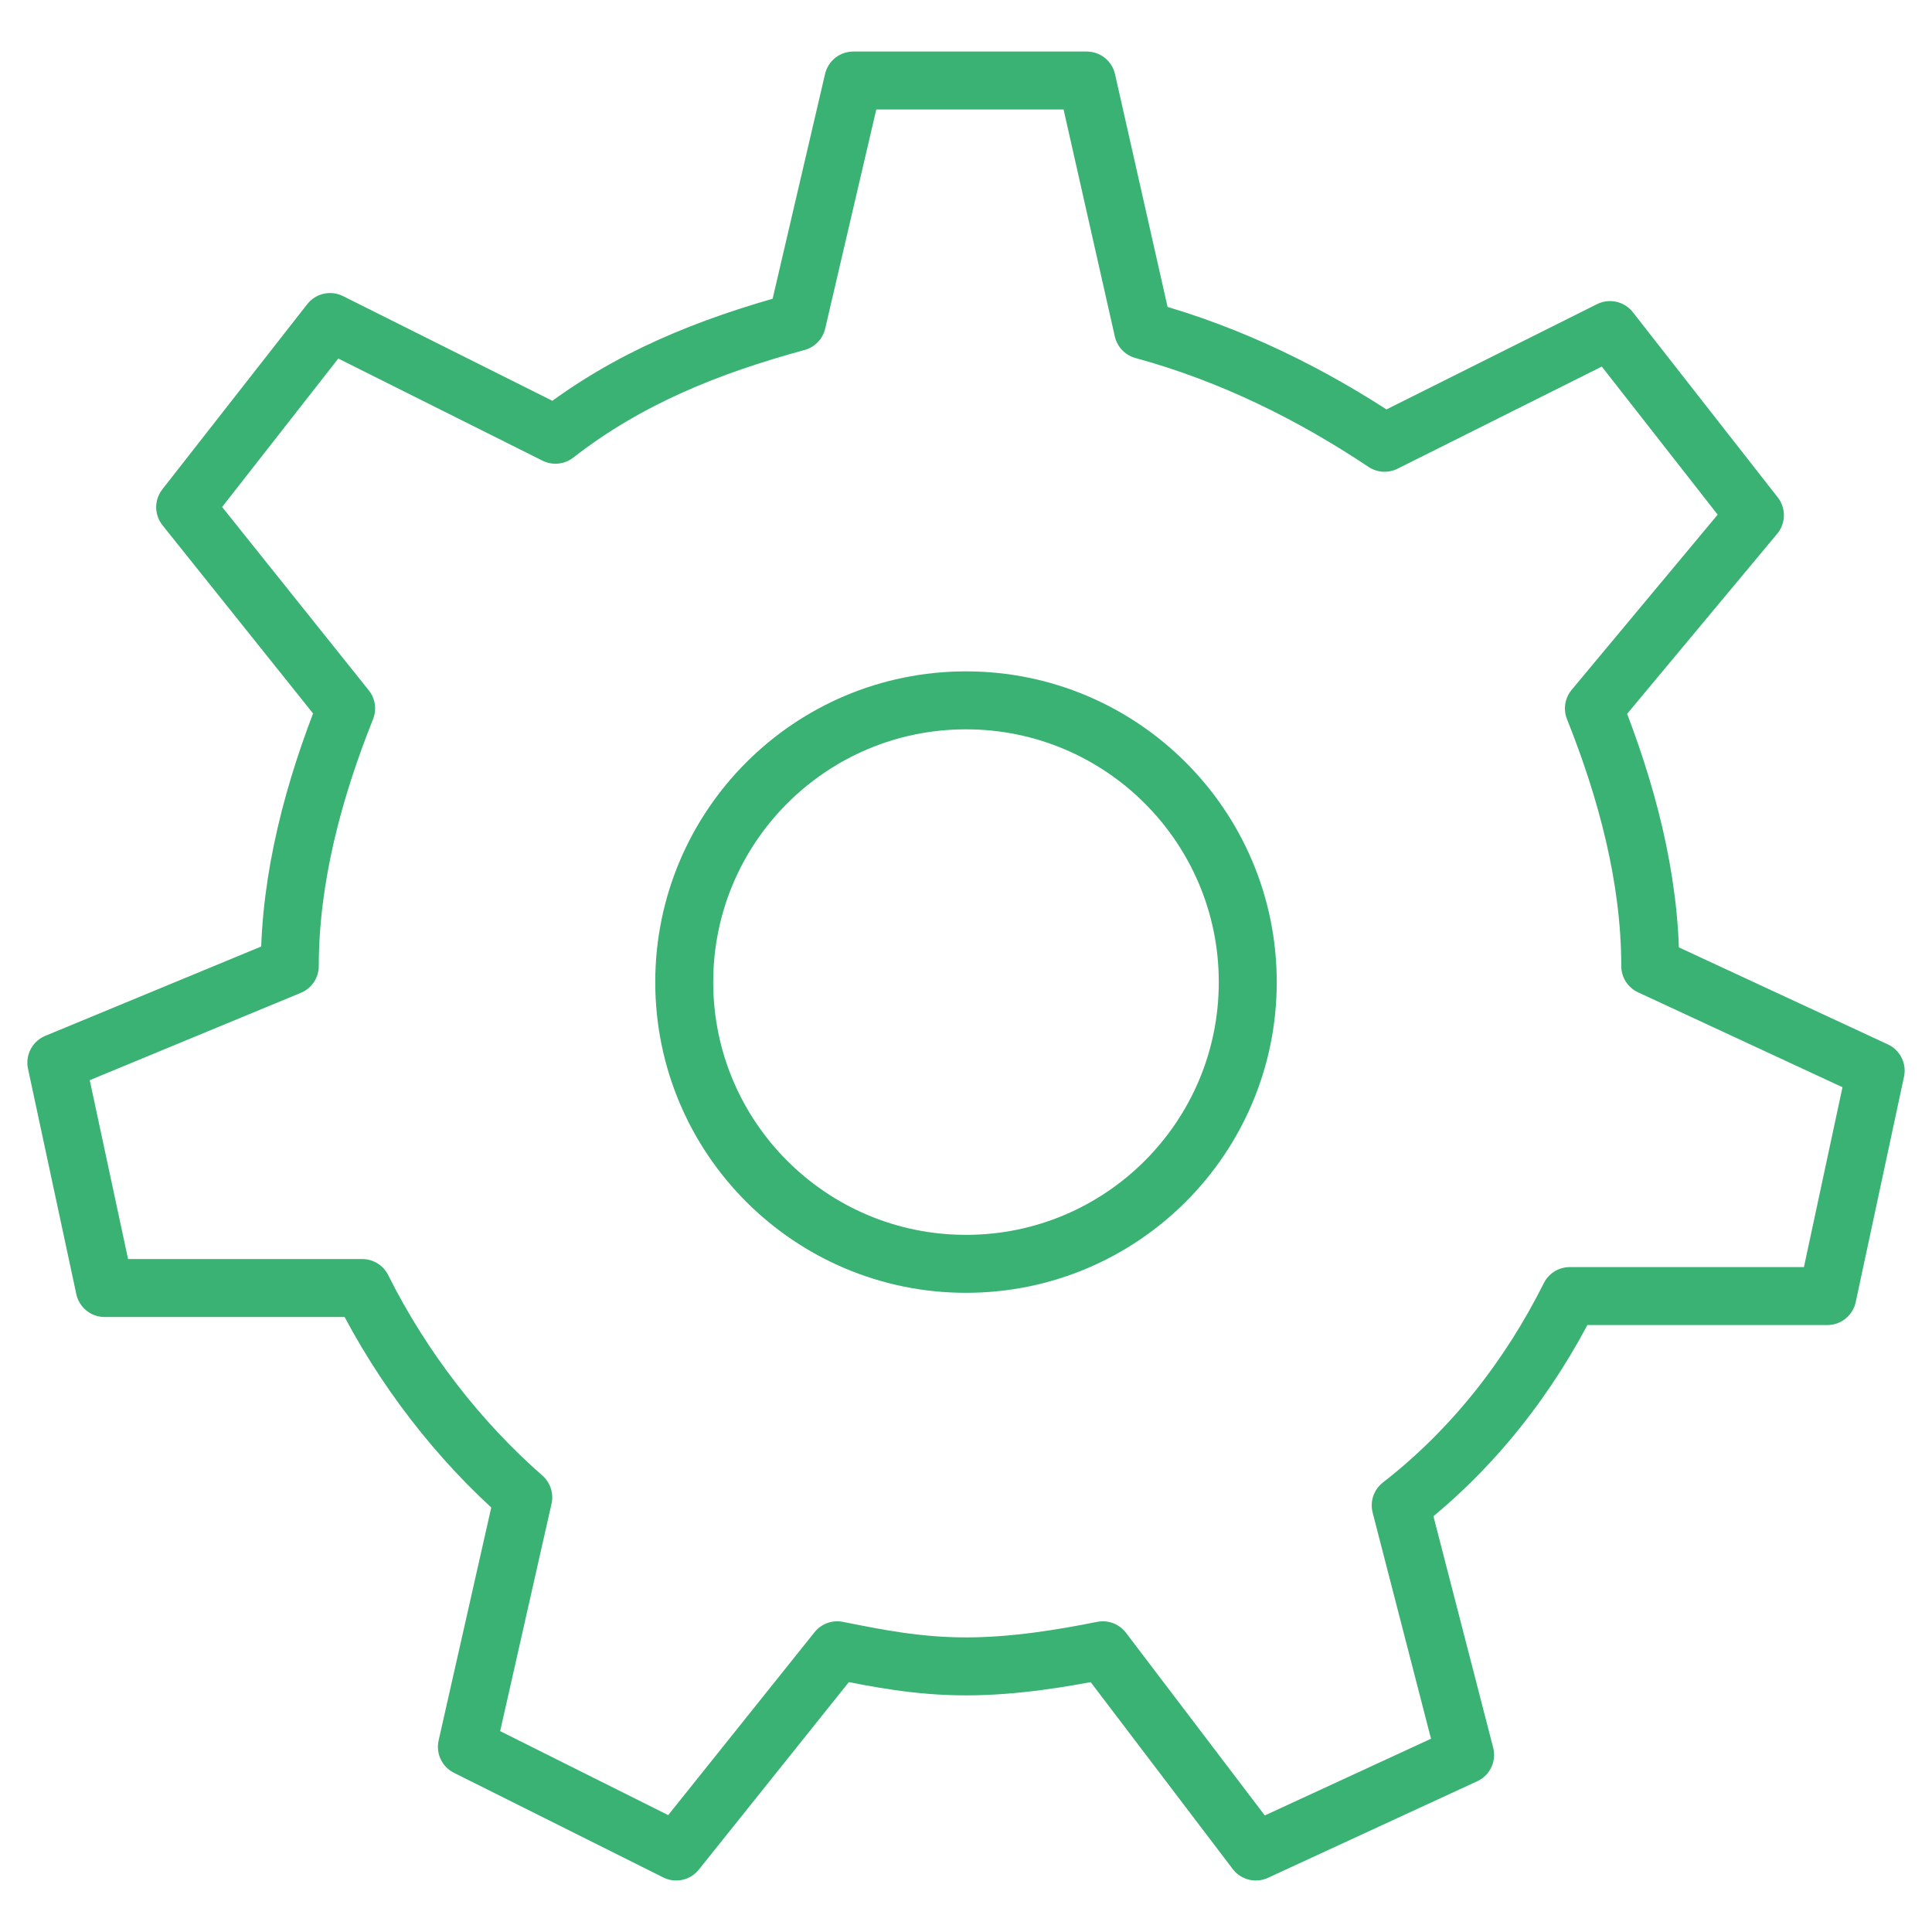 <svg width="50" height="50" viewBox="0 0 50 50" fill="none" xmlns="http://www.w3.org/2000/svg">
<path d="M48.542 27.709L47.292 33.542H40.625C39.583 35.626 38.125 37.501 36.25 38.959L37.917 45.417L32.5 47.917L28.542 42.709C27.5 42.917 26.25 43.126 25 43.126C23.75 43.126 22.708 42.917 21.667 42.709L17.5 47.917L12.083 45.209L13.542 38.751C11.875 37.292 10.417 35.417 9.375 33.334H2.708L1.458 27.501L7.5 25.001C7.5 22.709 8.125 20.417 8.958 18.334L4.792 13.126L8.542 8.334L14.375 11.251C16.25 9.792 18.333 8.959 20.625 8.334L22.083 2.084H28.125L29.583 8.542C31.875 9.167 33.958 10.209 35.833 11.459L41.667 8.542L45.417 13.334L41.25 18.334C42.083 20.417 42.708 22.709 42.708 25.001L48.542 27.709Z" stroke="#3AB273" stroke-width="1.5" stroke-miterlimit="10" stroke-linecap="round" stroke-linejoin="round"/>
<path d="M25 32.708C29.027 32.708 32.292 29.444 32.292 25.417C32.292 21.39 29.027 18.125 25 18.125C20.973 18.125 17.708 21.39 17.708 25.417C17.708 29.444 20.973 32.708 25 32.708Z" stroke="#3AB273" stroke-width="1.5" stroke-miterlimit="10" stroke-linecap="round" stroke-linejoin="round"/>
</svg>
